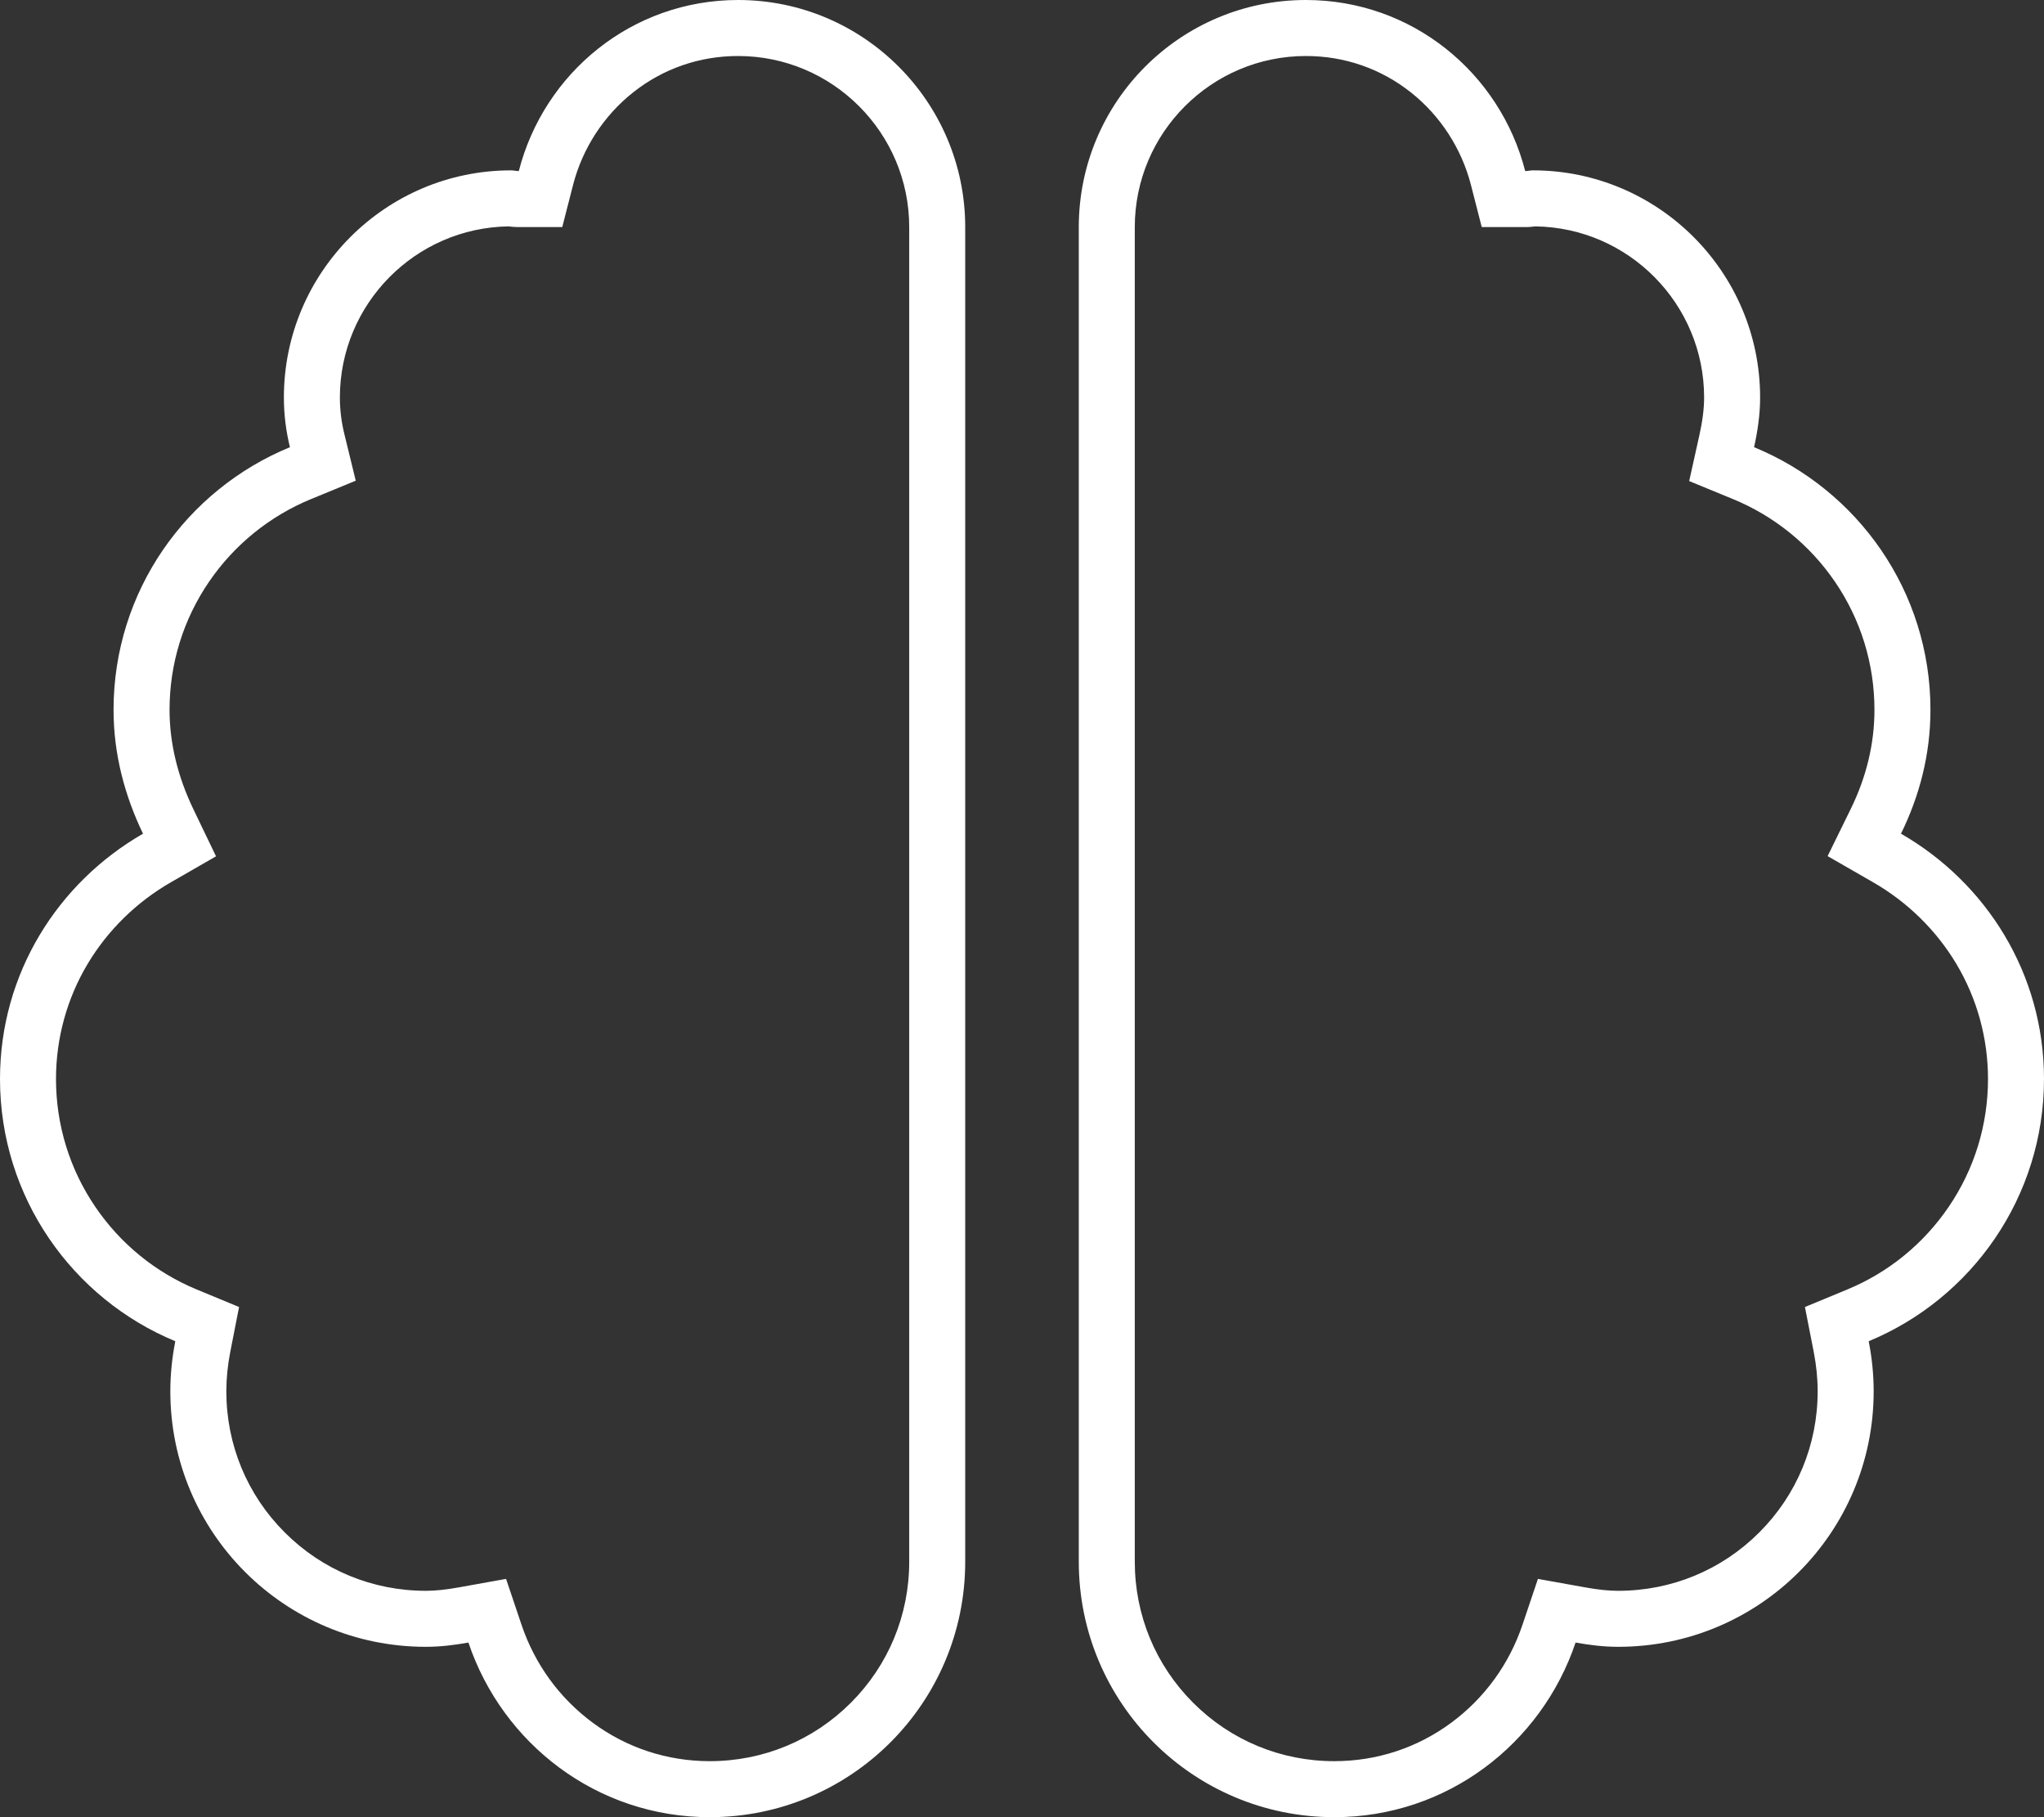 <svg xmlns="http://www.w3.org/2000/svg" width="109.5" height="97.333" viewBox="0 0 109.5 97.333"><rect x="0" y="0" width="109.5" height="97.333" fill="#333333" stroke="none"/><g id="intelligent-icon" fill="none"><path d="M39.542,0A12.131,12.131,0,0,0,27.793,9.163c-.152,0-.266-.038-.418-.038A12.178,12.178,0,0,0,15.208,21.292a11.211,11.211,0,0,0,.323,2.661,15.077,15.077,0,0,0-7.87,20.7A15.152,15.152,0,0,0,9.391,71.84a13.931,13.931,0,0,0-.266,2.68A13.679,13.679,0,0,0,22.813,88.208a12.889,12.889,0,0,0,2.281-.228,13.655,13.655,0,0,0,26.615-4.334V12.167A12.178,12.178,0,0,0,39.542,0ZM109.5,57.792a15.129,15.129,0,0,0-7.661-13.136,14.962,14.962,0,0,0,1.578-6.635,15.208,15.208,0,0,0-9.448-14.068A12.054,12.054,0,0,0,82.125,9.125c-.152,0-.285.038-.418.038a12.143,12.143,0,0,0-23.915,3V83.646A13.655,13.655,0,0,0,84.406,87.98a12.889,12.889,0,0,0,2.281.228,13.679,13.679,0,0,0,13.688-13.687,13.93,13.93,0,0,0-.266-2.68A15.208,15.208,0,0,0,109.5,57.792Z" stroke="none"></path><path d="M 39.542 3 C 37.469 3 35.52 3.677 33.907 4.957 C 32.338 6.202 31.199 7.96 30.699 9.908 L 30.121 12.163 L 27.793 12.163 C 27.563 12.163 27.375 12.143 27.247 12.126 C 22.251 12.195 18.208 16.28 18.208 21.292 C 18.208 21.941 18.288 22.596 18.446 23.241 L 19.058 25.747 L 16.672 26.728 C 14.45 27.641 12.559 29.172 11.202 31.155 C 9.816 33.181 9.083 35.555 9.083 38.021 C 9.083 39.793 9.514 41.588 10.365 43.355 L 11.573 45.867 L 9.157 47.256 C 7.314 48.315 5.772 49.828 4.695 51.629 C 3.586 53.484 3 55.615 3 57.792 C 3 60.251 3.729 62.621 5.108 64.646 C 6.457 66.627 8.335 68.157 10.538 69.068 L 12.807 70.007 L 12.335 72.416 C 12.196 73.13 12.125 73.838 12.125 74.521 C 12.125 77.379 13.236 80.064 15.253 82.081 C 17.27 84.098 19.954 85.208 22.812 85.208 C 23.32 85.208 23.876 85.151 24.564 85.027 L 27.111 84.57 L 27.937 87.023 C 28.65 89.139 29.971 90.956 31.757 92.276 C 33.579 93.622 35.745 94.333 38.021 94.333 C 40.879 94.333 43.564 93.223 45.581 91.206 C 47.598 89.189 48.708 86.504 48.708 83.646 L 48.708 12.167 C 48.708 7.112 44.596 3 39.542 3 M 69.958 3 C 64.904 3 60.792 7.112 60.792 12.167 L 60.792 83.646 C 60.792 86.504 61.902 89.189 63.919 91.206 C 65.936 93.223 68.621 94.333 71.479 94.333 C 73.755 94.333 75.921 93.622 77.743 92.276 C 79.529 90.956 80.85 89.139 81.563 87.023 L 82.389 84.57 L 84.936 85.027 C 85.624 85.151 86.18 85.208 86.688 85.208 C 89.546 85.208 92.23 84.098 94.247 82.081 C 96.264 80.064 97.375 77.379 97.375 74.521 C 97.375 73.838 97.304 73.13 97.165 72.416 L 96.693 70.007 L 98.962 69.068 C 101.165 68.157 103.043 66.627 104.392 64.646 C 105.771 62.621 106.5 60.251 106.5 57.792 C 106.5 55.615 105.914 53.484 104.805 51.629 C 103.728 49.828 102.186 48.315 100.343 47.256 L 97.908 45.856 L 99.145 43.334 C 99.989 41.615 100.417 39.827 100.417 38.021 C 100.417 35.555 99.684 33.181 98.298 31.155 C 96.941 29.172 95.05 27.641 92.828 26.728 L 90.492 25.768 L 91.04 23.302 C 91.209 22.54 91.292 21.882 91.292 21.292 C 91.292 16.278 87.245 12.191 82.246 12.126 C 82.121 12.142 81.932 12.163 81.707 12.163 L 79.379 12.163 L 78.801 9.908 C 78.301 7.96 77.162 6.202 75.593 4.957 C 73.98 3.677 72.031 3 69.958 3 M 39.542 0 C 46.252 0 51.708 5.456 51.708 12.167 L 51.708 83.646 C 51.708 91.212 45.587 97.333 38.021 97.333 C 31.976 97.333 26.919 93.398 25.094 87.98 C 24.352 88.113 23.592 88.208 22.812 88.208 C 15.246 88.208 9.125 82.087 9.125 74.521 C 9.125 73.608 9.22 72.715 9.391 71.84 C 3.878 69.559 0 64.122 0 57.792 C 0 52.146 3.099 47.279 7.661 44.655 C 6.692 42.64 6.083 40.416 6.083 38.021 C 6.083 31.671 9.98 26.234 15.532 23.953 C 15.322 23.098 15.208 22.204 15.208 21.292 C 15.208 14.581 20.664 9.125 27.375 9.125 C 27.527 9.125 27.641 9.163 27.793 9.163 C 29.143 3.897 33.858 0 39.542 0 Z M 69.958 0 C 75.642 0 80.357 3.897 81.707 9.163 C 81.84 9.163 81.973 9.125 82.125 9.125 C 88.836 9.125 94.292 14.581 94.292 21.292 C 94.292 22.204 94.159 23.098 93.968 23.953 C 99.52 26.234 103.417 31.671 103.417 38.021 C 103.417 40.416 102.827 42.64 101.839 44.655 C 106.401 47.279 109.5 52.146 109.5 57.792 C 109.5 64.122 105.622 69.559 100.109 71.84 C 100.28 72.715 100.375 73.608 100.375 74.521 C 100.375 82.087 94.254 88.208 86.688 88.208 C 85.908 88.208 85.148 88.113 84.406 87.98 C 82.581 93.398 77.524 97.333 71.479 97.333 C 63.913 97.333 57.792 91.212 57.792 83.646 L 57.792 12.167 C 57.792 5.437 63.248 0 69.958 0 Z" stroke="none" fill="#fff"></path></g></svg>
